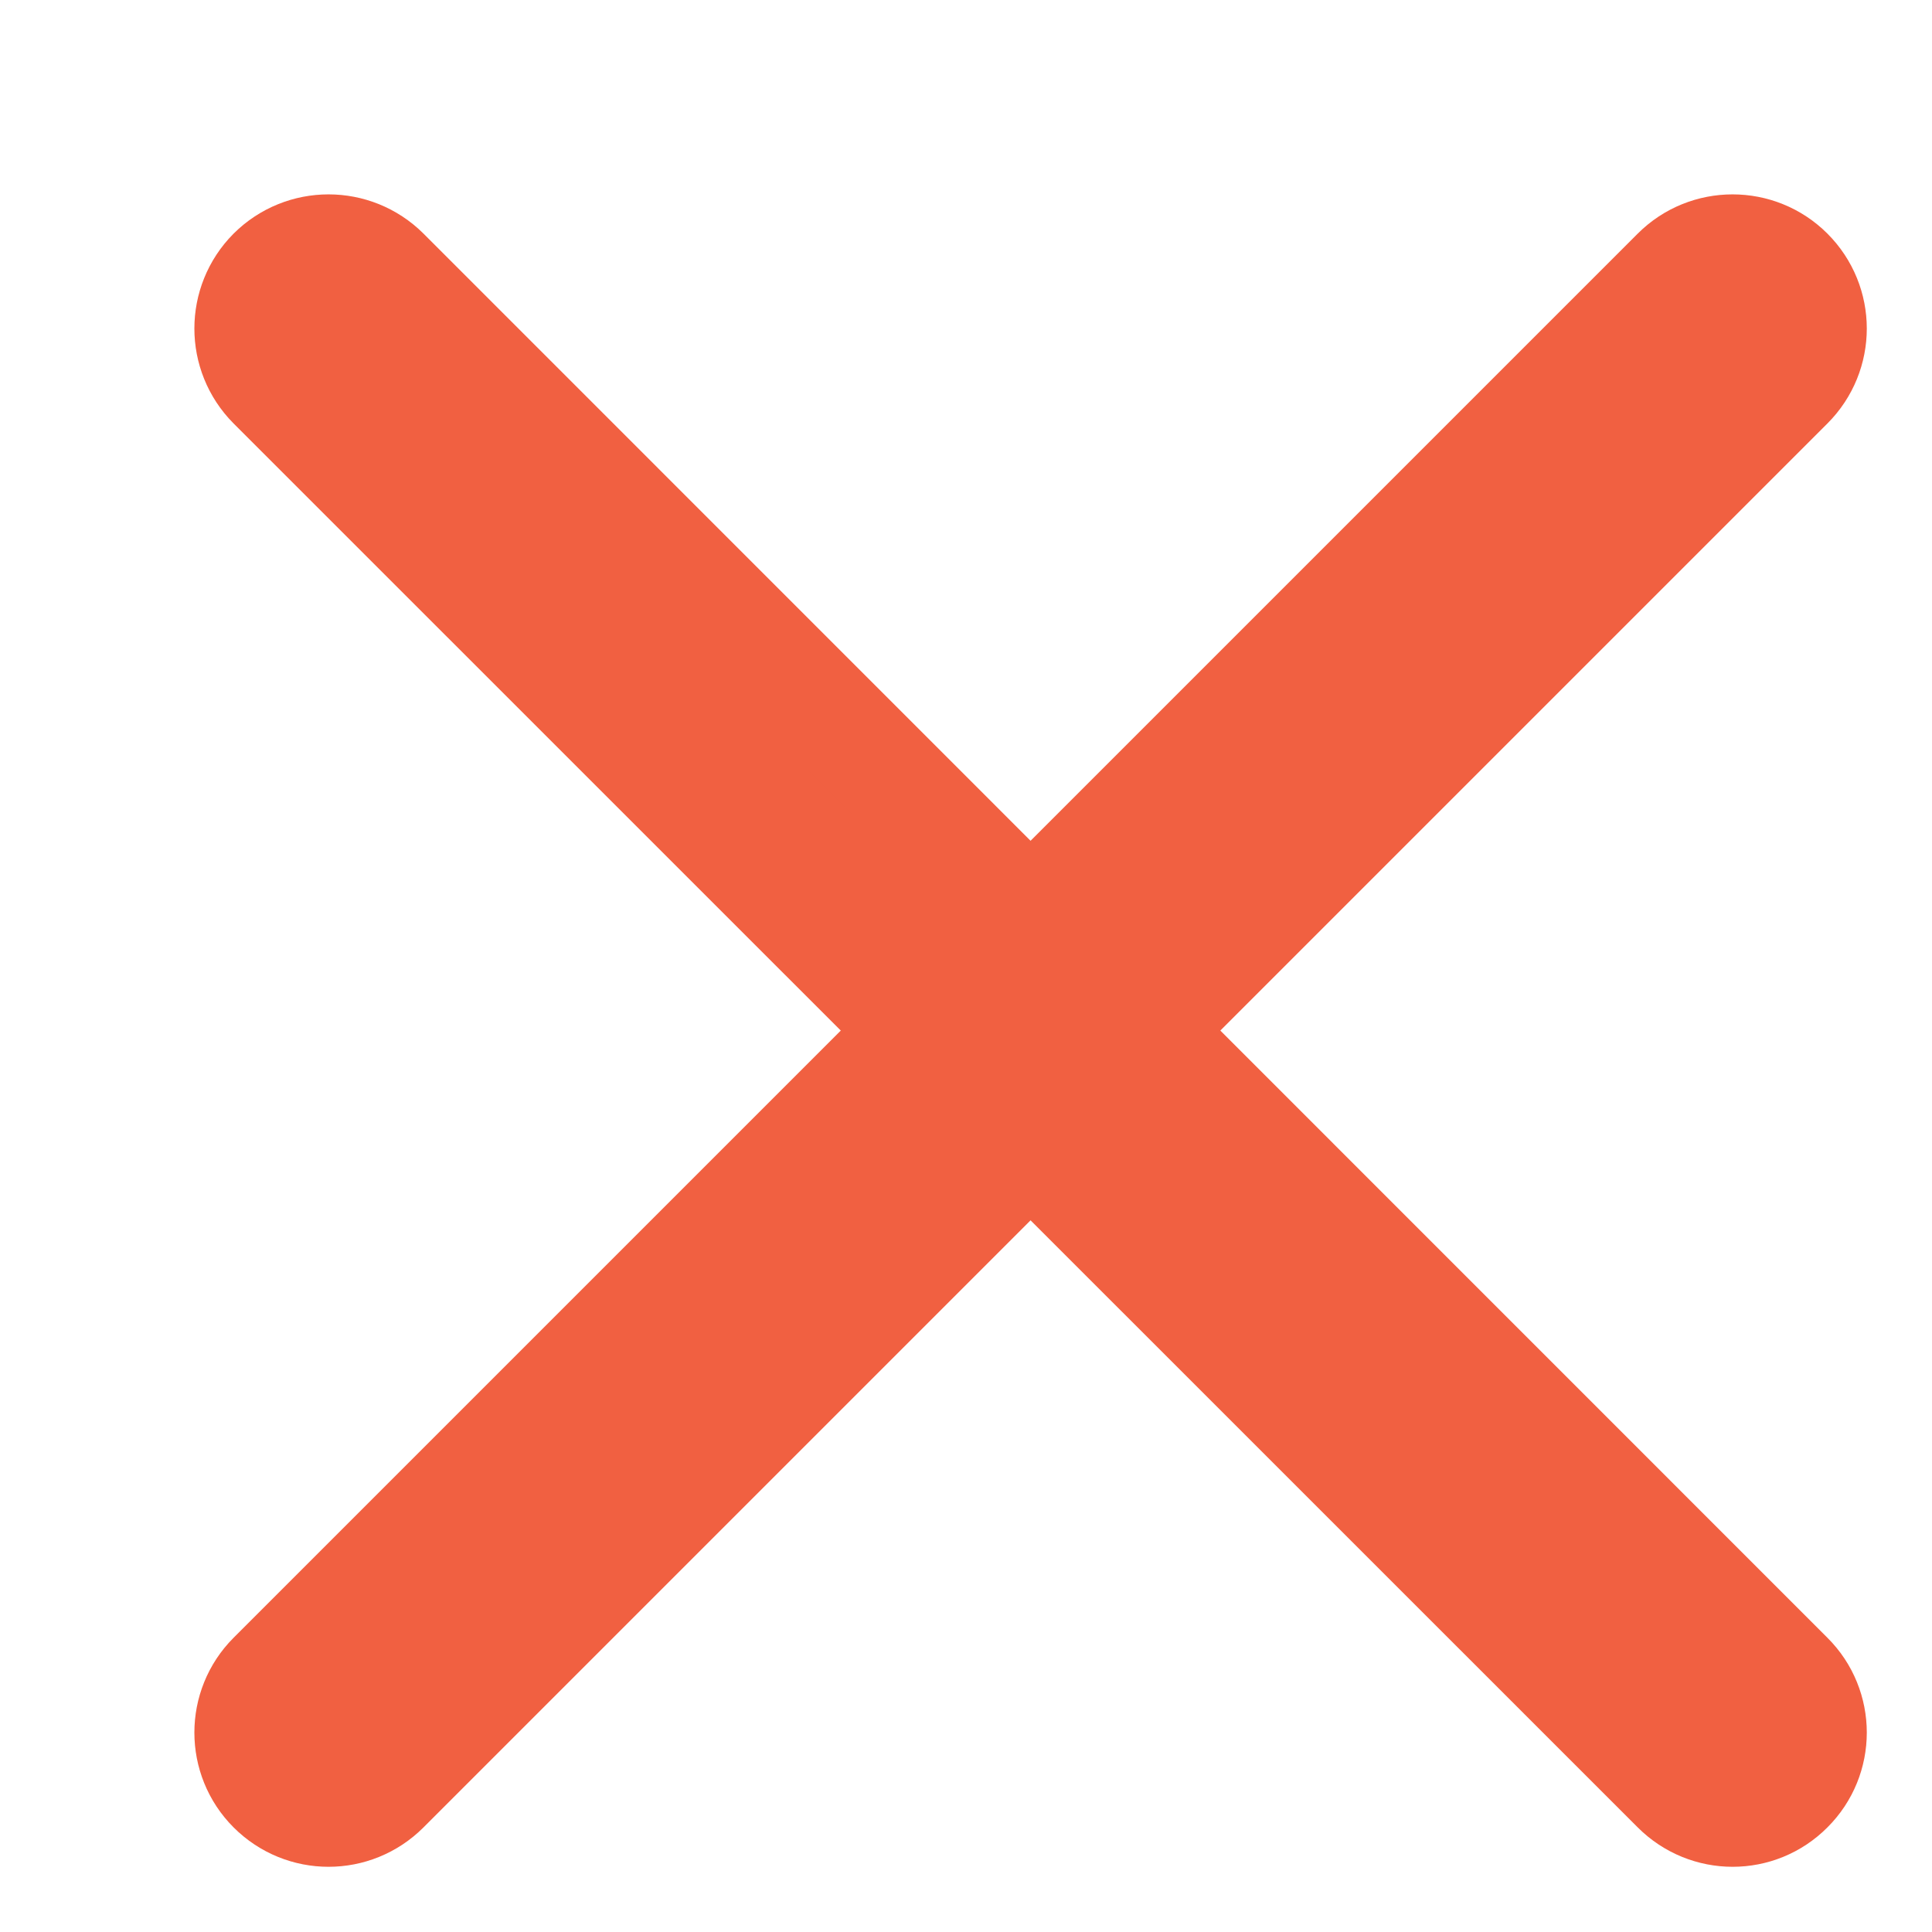 <?xml version="1.0" encoding="UTF-8"?> <svg xmlns="http://www.w3.org/2000/svg" width="9" height="9" viewBox="0 0 9 9" fill="none"><path d="M1.796 8.336C1.649 8.483 1.412 8.483 1.265 8.336C1.119 8.19 1.119 7.952 1.265 7.806L7.806 1.265C7.952 1.119 8.19 1.119 8.336 1.265C8.483 1.412 8.483 1.649 8.336 1.796L1.796 8.336Z" fill="#F16041" stroke="#F16041" stroke-width="0.5"></path><path d="M7.806 8.336C7.953 8.483 8.19 8.483 8.336 8.336C8.483 8.19 8.483 7.952 8.336 7.806L1.796 1.265C1.649 1.119 1.412 1.119 1.265 1.265C1.119 1.412 1.119 1.649 1.265 1.796L7.806 8.336Z" fill="#F16041" stroke="#F16041" stroke-width="0.5"></path></svg> 